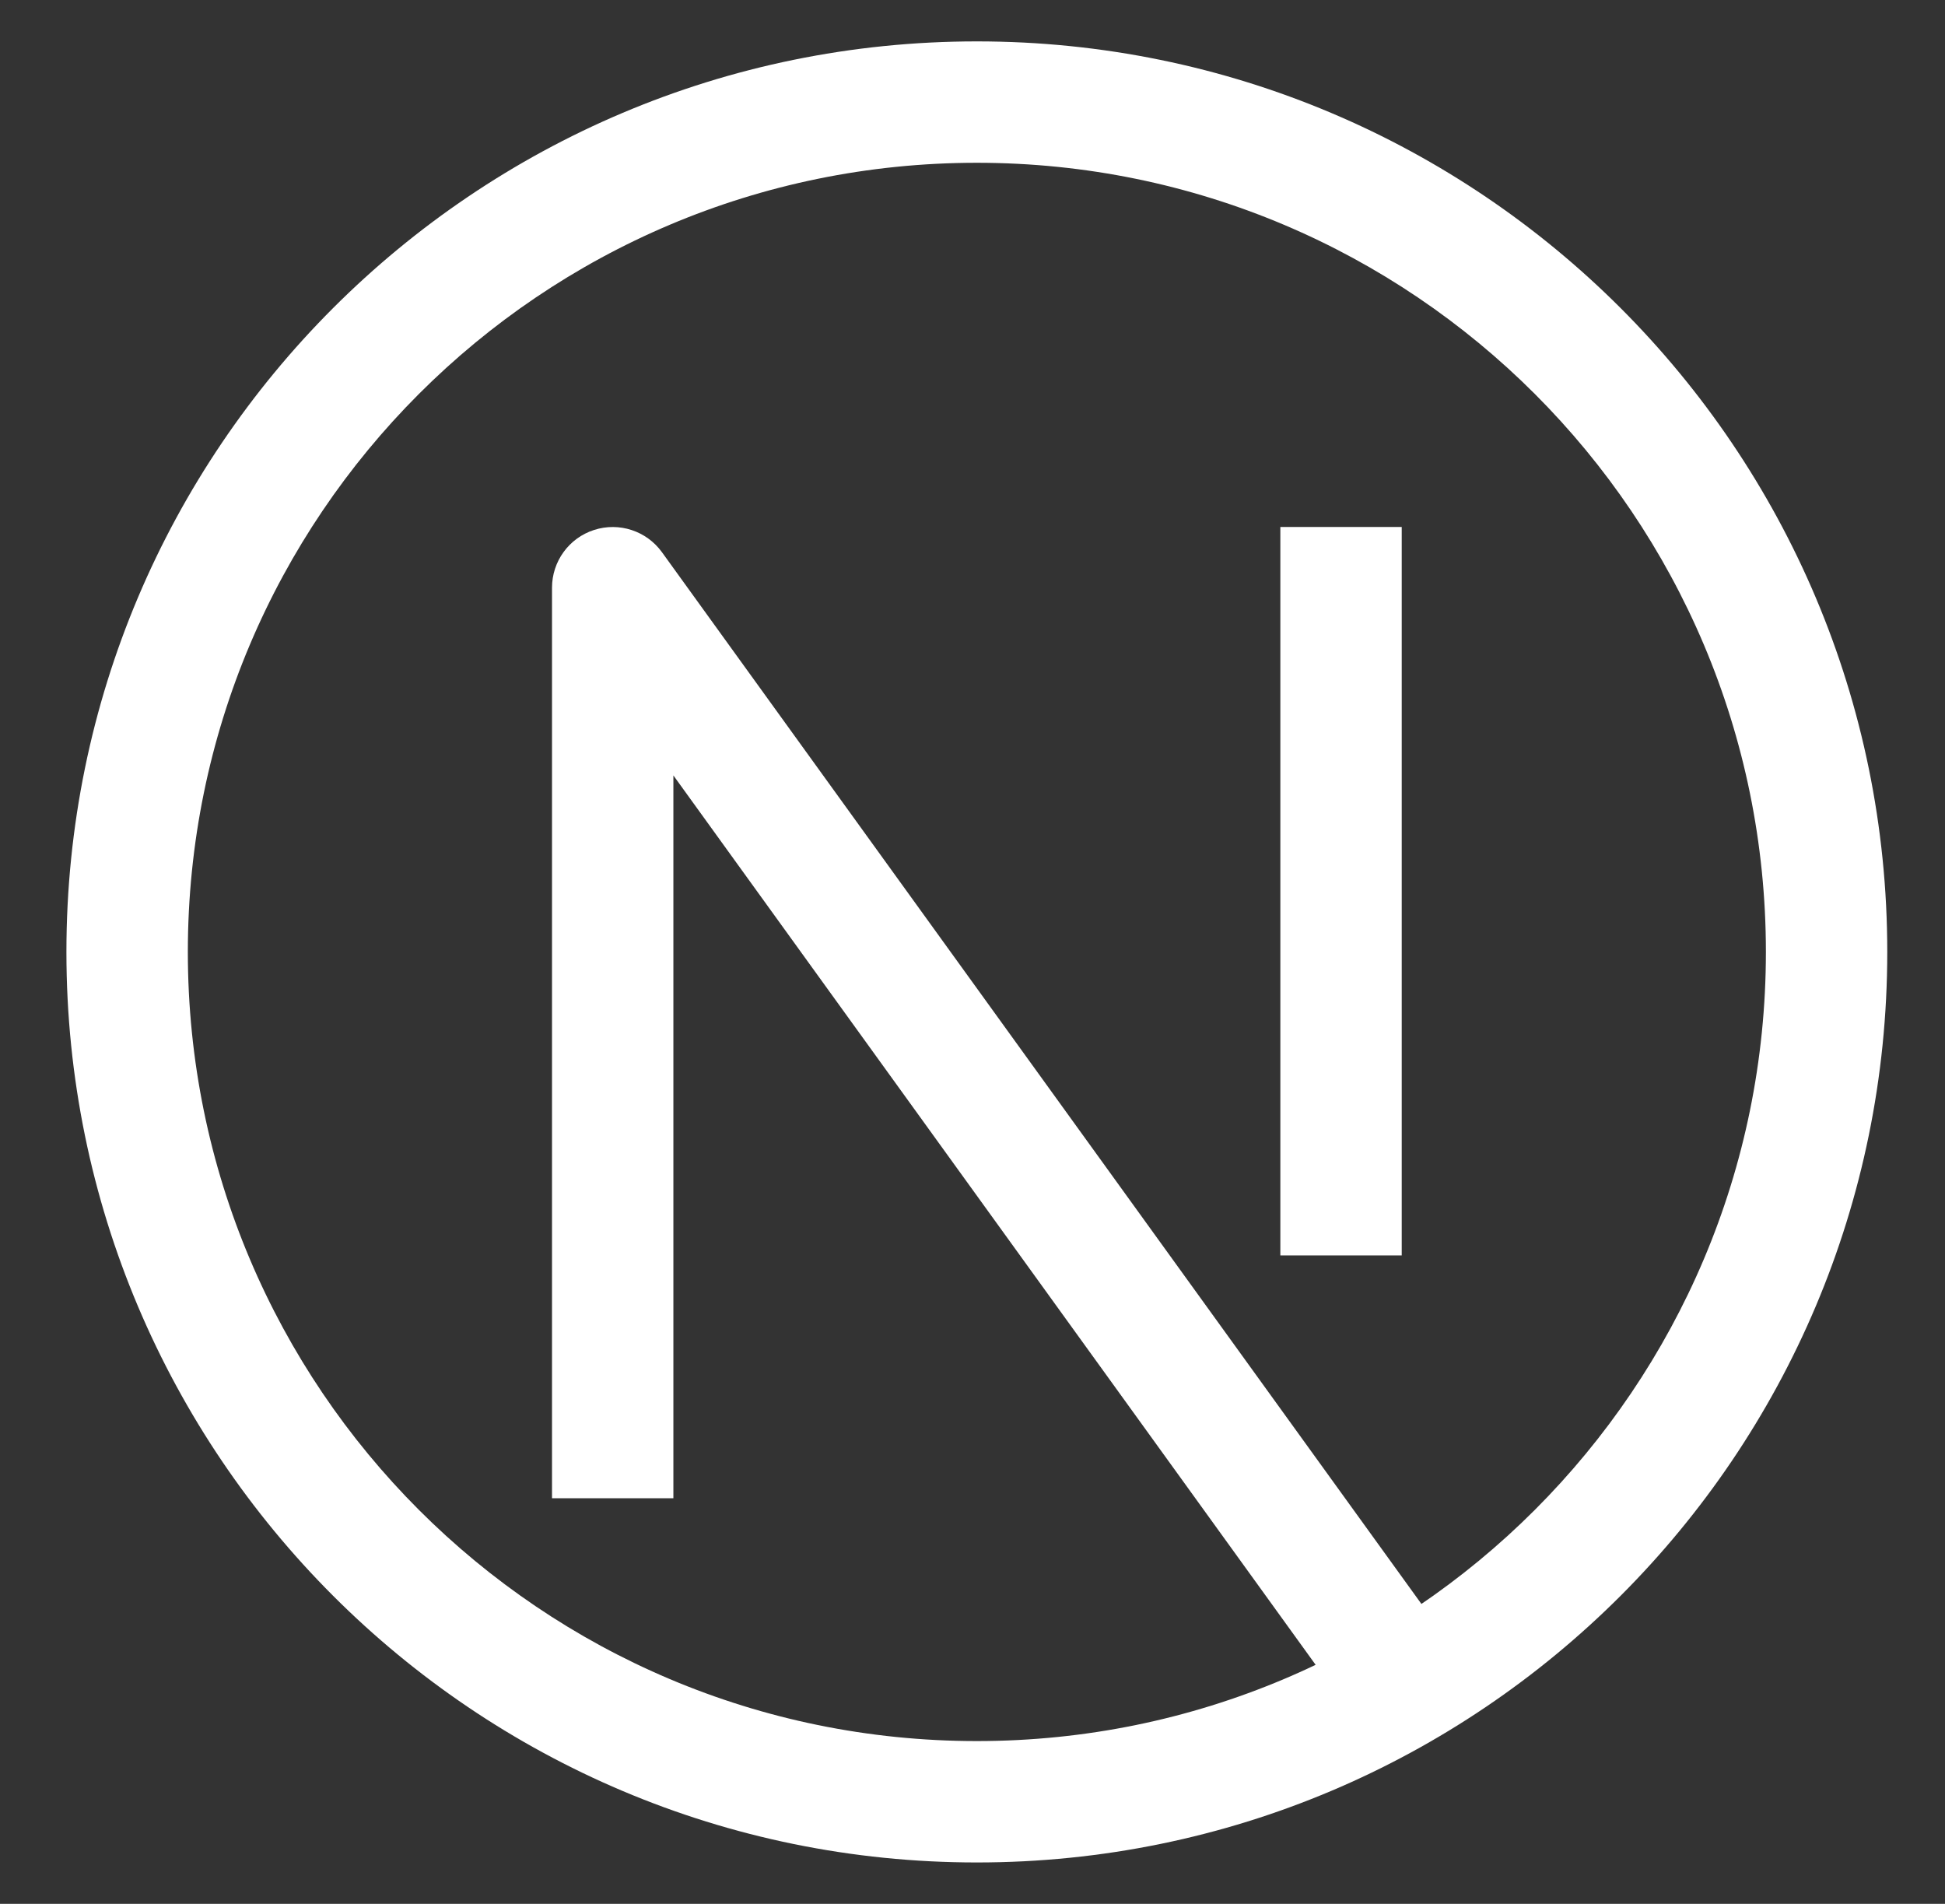 <svg width="47" height="46" viewBox="0 0 47 46" fill="none" xmlns="http://www.w3.org/2000/svg">
<rect x="0" y="0" width="47" height="46" fill="#333333" stroke="none"/>
<path d="M14.806 14.2L15.995 13.341C15.622 12.826 14.96 12.609 14.354 12.805C13.749 13 13.339 13.564 13.339 14.2H14.806ZM23.605 42.067C13.075 42.067 4.539 33.53 4.539 23H1.605C1.605 35.15 11.455 45 23.605 45V42.067ZM42.672 23C42.672 33.53 34.136 42.067 23.605 42.067V45C35.756 45 45.605 35.15 45.605 23H42.672ZM23.605 3.933C34.136 3.933 42.672 12.47 42.672 23H45.605C45.605 10.85 35.756 1 23.605 1V3.933ZM23.605 1C11.455 1 1.605 10.85 1.605 23H4.539C4.539 12.47 13.075 3.933 23.605 3.933V1ZM16.272 36.2V14.2H13.339V36.2H16.272ZM13.617 15.059L32.683 41.459L35.061 39.741L15.995 13.341L13.617 15.059ZM30.939 12.733V30.333H33.872V12.733H30.939Z" fill="white"/>
</svg>

